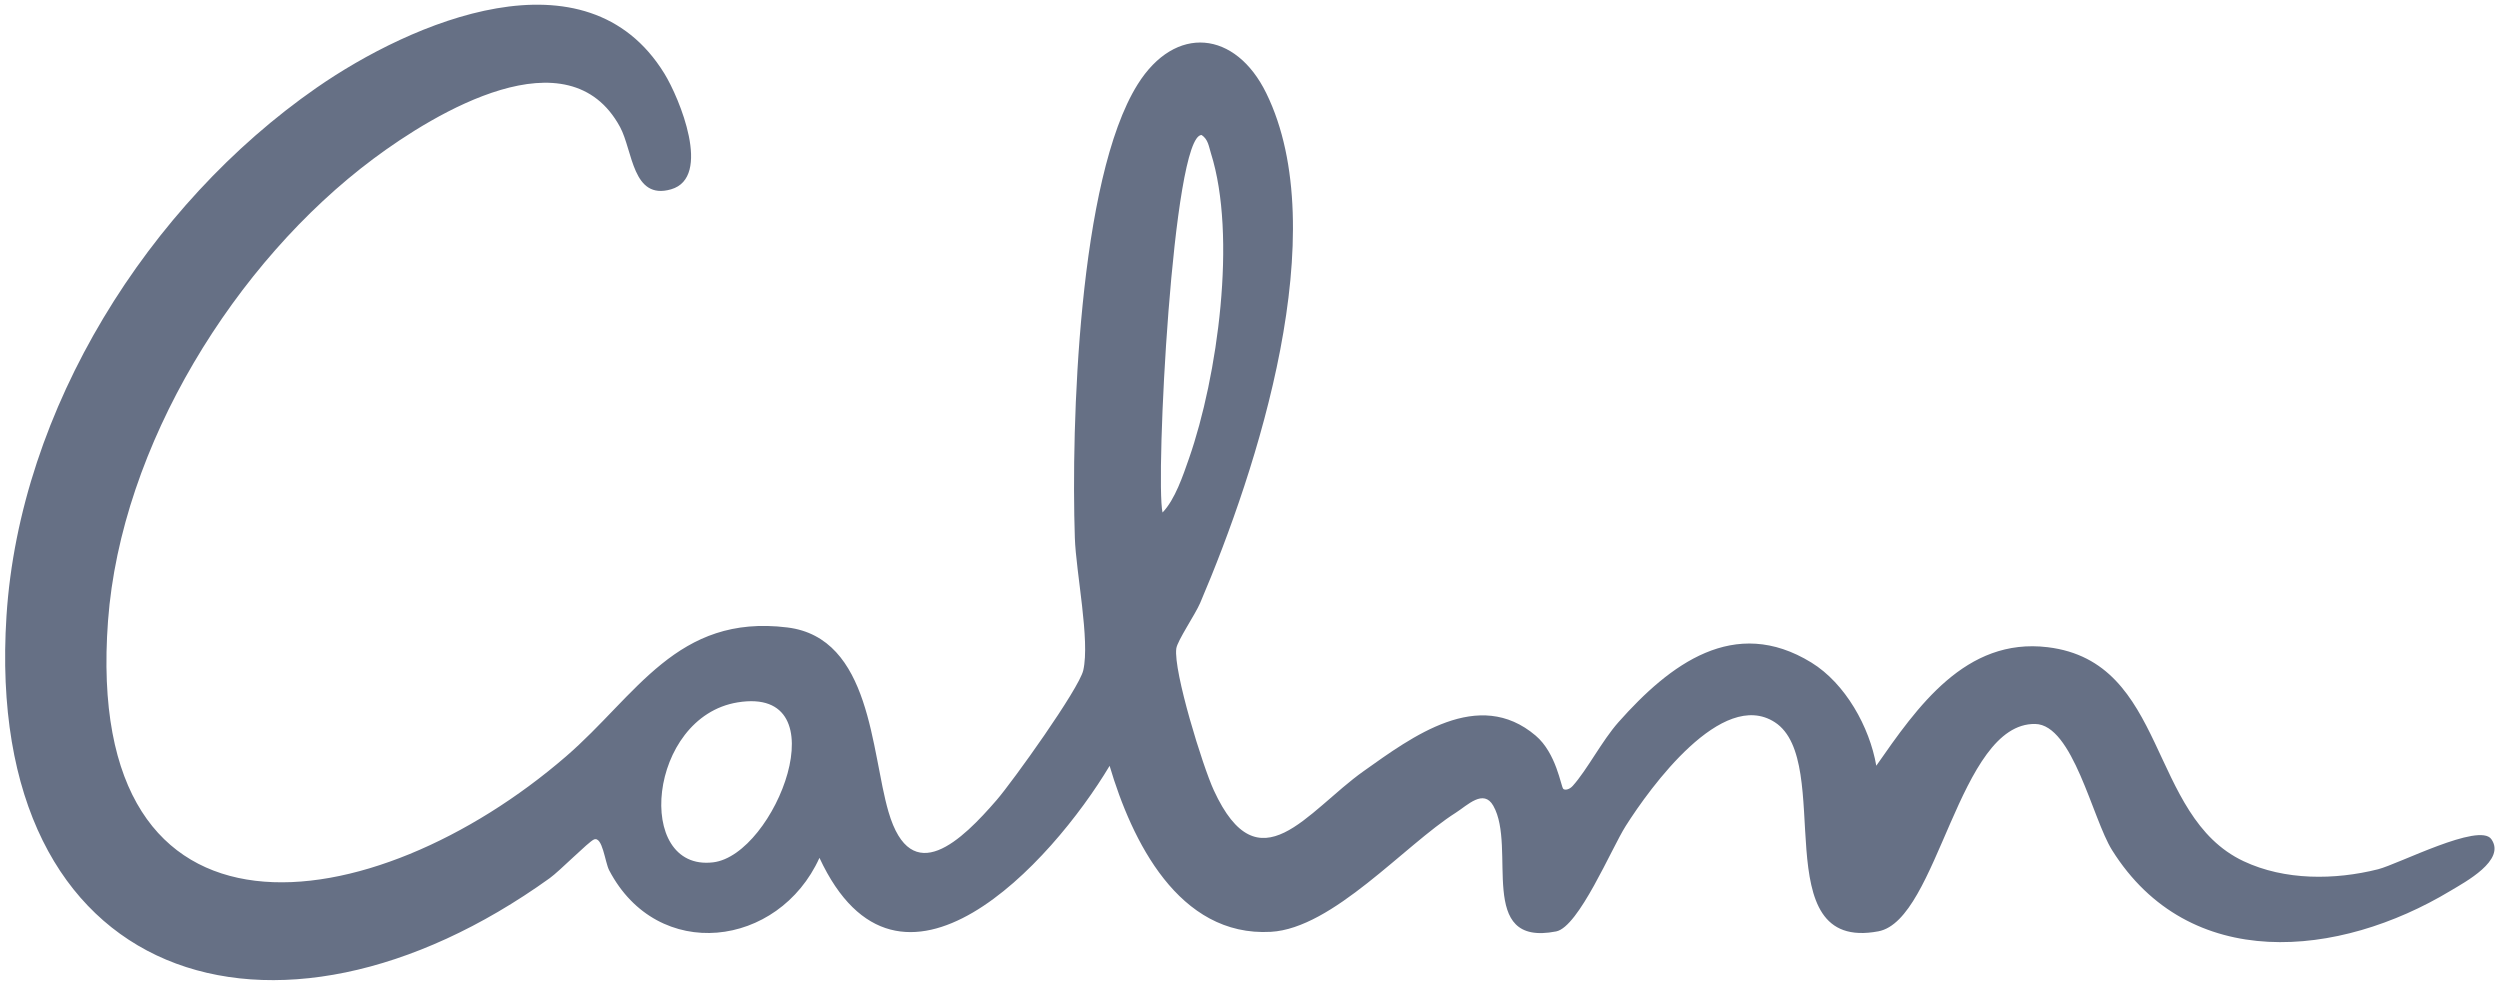 <?xml version="1.0" encoding="utf-8"?>
<svg xmlns="http://www.w3.org/2000/svg" fill="none" height="78" viewBox="0 0 198 78" width="198">
  <path d="M123.802 62.474C123.948 62.612 124.305 62.528 124.56 62.244C125.709 60.964 126.876 58.669 128.186 57.192C132.252 52.612 137.354 48.724 143.46 52.473C146.148 54.125 148.073 57.572 148.602 60.646C151.837 56.007 155.67 50.467 162.18 51.259C171.707 52.418 170.084 64.625 177.692 68.207C180.949 69.742 184.913 69.709 188.345 68.845C189.957 68.436 196.365 65.114 197.313 66.46C198.495 68.13 195.231 69.859 194.067 70.559C185.249 75.862 173.384 77.088 167.272 67.324C165.722 64.848 164.172 57.386 161.188 57.338C155.101 57.24 153.515 72.868 148.766 73.761C139.7 75.465 145.367 60.307 140.564 57.2C136.388 54.501 130.698 62.357 128.755 65.42C127.624 67.204 125.038 73.415 123.247 73.769C116.883 75.016 120.158 67.138 118.269 63.816C117.496 62.455 116.223 63.779 115.3 64.366C111.226 66.952 105.552 73.524 100.653 73.801C93.334 74.214 89.628 66.555 87.881 60.654C83.304 68.32 71.232 81.544 64.901 67.941C61.669 75.067 52.088 76.281 48.244 68.922C47.912 68.283 47.719 66.197 47.037 66.489C46.603 66.675 44.32 68.991 43.536 69.552C21.777 85.177 -1.364 78.061 0.514 48.779C1.568 32.374 11.758 16.195 25.067 6.953C32.562 1.749 46.424 -4.243 52.617 5.823C53.806 7.752 56.421 14.051 53.146 14.995C50.083 15.878 50.123 11.935 49.109 10.061C45.028 2.533 34.476 8.919 29.586 12.566C18.611 20.75 9.585 35.321 8.556 49.161C6.518 76.595 29.6 73.068 44.831 59.906C50.425 55.07 53.606 48.614 62.355 49.694C69.011 50.515 68.978 59.534 70.368 64.293C72.177 70.497 76.218 66.504 78.931 63.367C80.2 61.901 85.46 54.559 85.795 53.089C86.338 50.708 85.219 45.336 85.128 42.604C84.829 33.701 85.419 14.182 90.095 6.694C93.089 1.898 97.867 2.431 100.289 7.38C105.676 18.372 99.6 37.111 95.052 47.757C94.661 48.669 93.243 50.748 93.162 51.364C92.925 53.162 95.248 60.672 96.135 62.594C99.705 70.344 103.506 64.264 108.002 61.073C111.847 58.345 117.098 54.417 121.624 58.261C123.266 59.654 123.63 62.302 123.805 62.466L123.802 62.474ZM92.072 40.591C93.06 39.573 93.702 37.648 94.169 36.309C96.434 29.824 97.977 18.701 95.905 12.136C95.737 11.6 95.69 11.042 95.168 10.692C92.867 10.677 91.499 38.012 92.072 40.591ZM58.423 55.628C51.308 56.788 50.221 69.038 56.476 68.298C61.407 67.714 66.633 54.293 58.423 55.628Z" fill="#667085"/>
</svg>